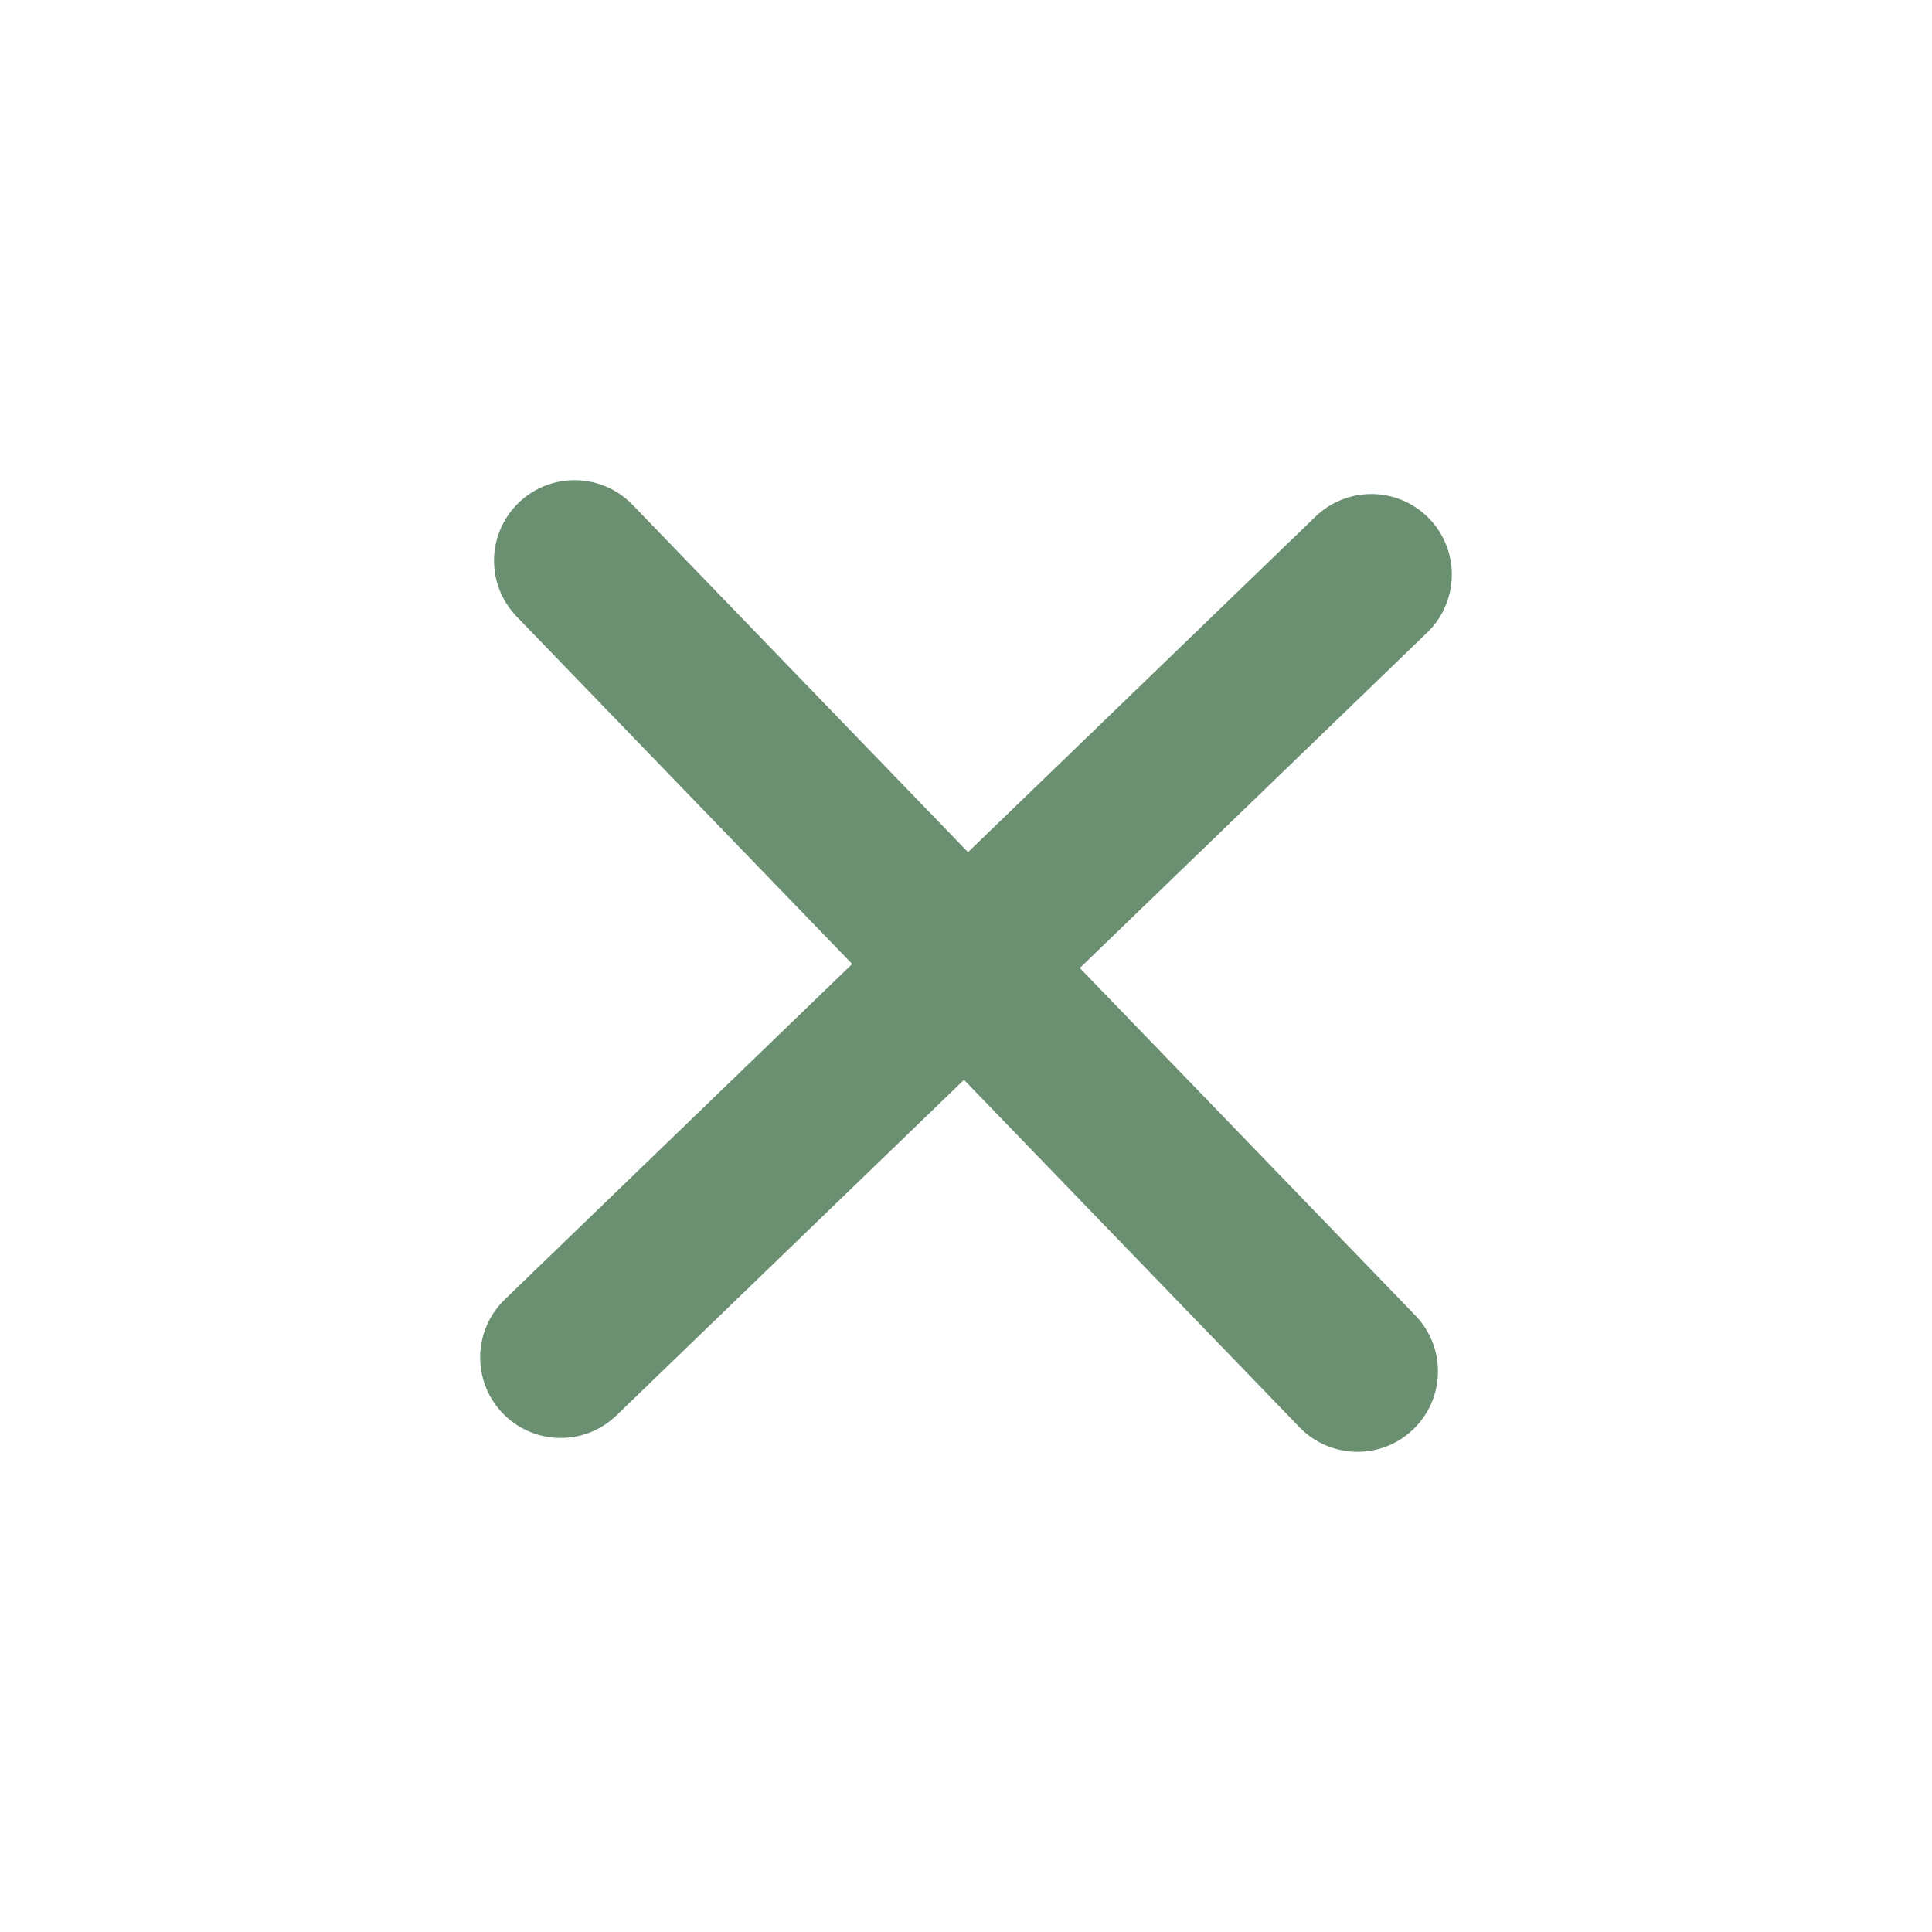 <svg width="24" height="24" viewBox="0 0 24 24" fill="none" xmlns="http://www.w3.org/2000/svg">
<path fill-rule="evenodd" clip-rule="evenodd" d="M6.27 16.143C5.873 16.527 5.862 17.16 6.245 17.557C6.629 17.955 7.262 17.966 7.659 17.582L11.975 13.414L16.143 17.73C16.527 18.127 17.16 18.138 17.557 17.755C17.955 17.371 17.966 16.738 17.582 16.341L13.414 12.025L17.73 7.857C18.127 7.473 18.138 6.84 17.755 6.443C17.371 6.045 16.738 6.034 16.341 6.418L12.025 10.586L7.857 6.27C7.473 5.873 6.84 5.862 6.443 6.245C6.045 6.629 6.034 7.262 6.418 7.659L10.586 11.975L6.27 16.143Z" fill="#6b9071"/>
<defs>
<linearGradient id="paint0_linear_99_87" x1="6.245" y1="17.557" x2="17.755" y2="6.443" gradientUnits="userSpaceOnUse">
<stop stop-color="white" stop-opacity="0.7"/>
<stop offset="1" stop-color="white"/>
</linearGradient>
</defs>
</svg>
